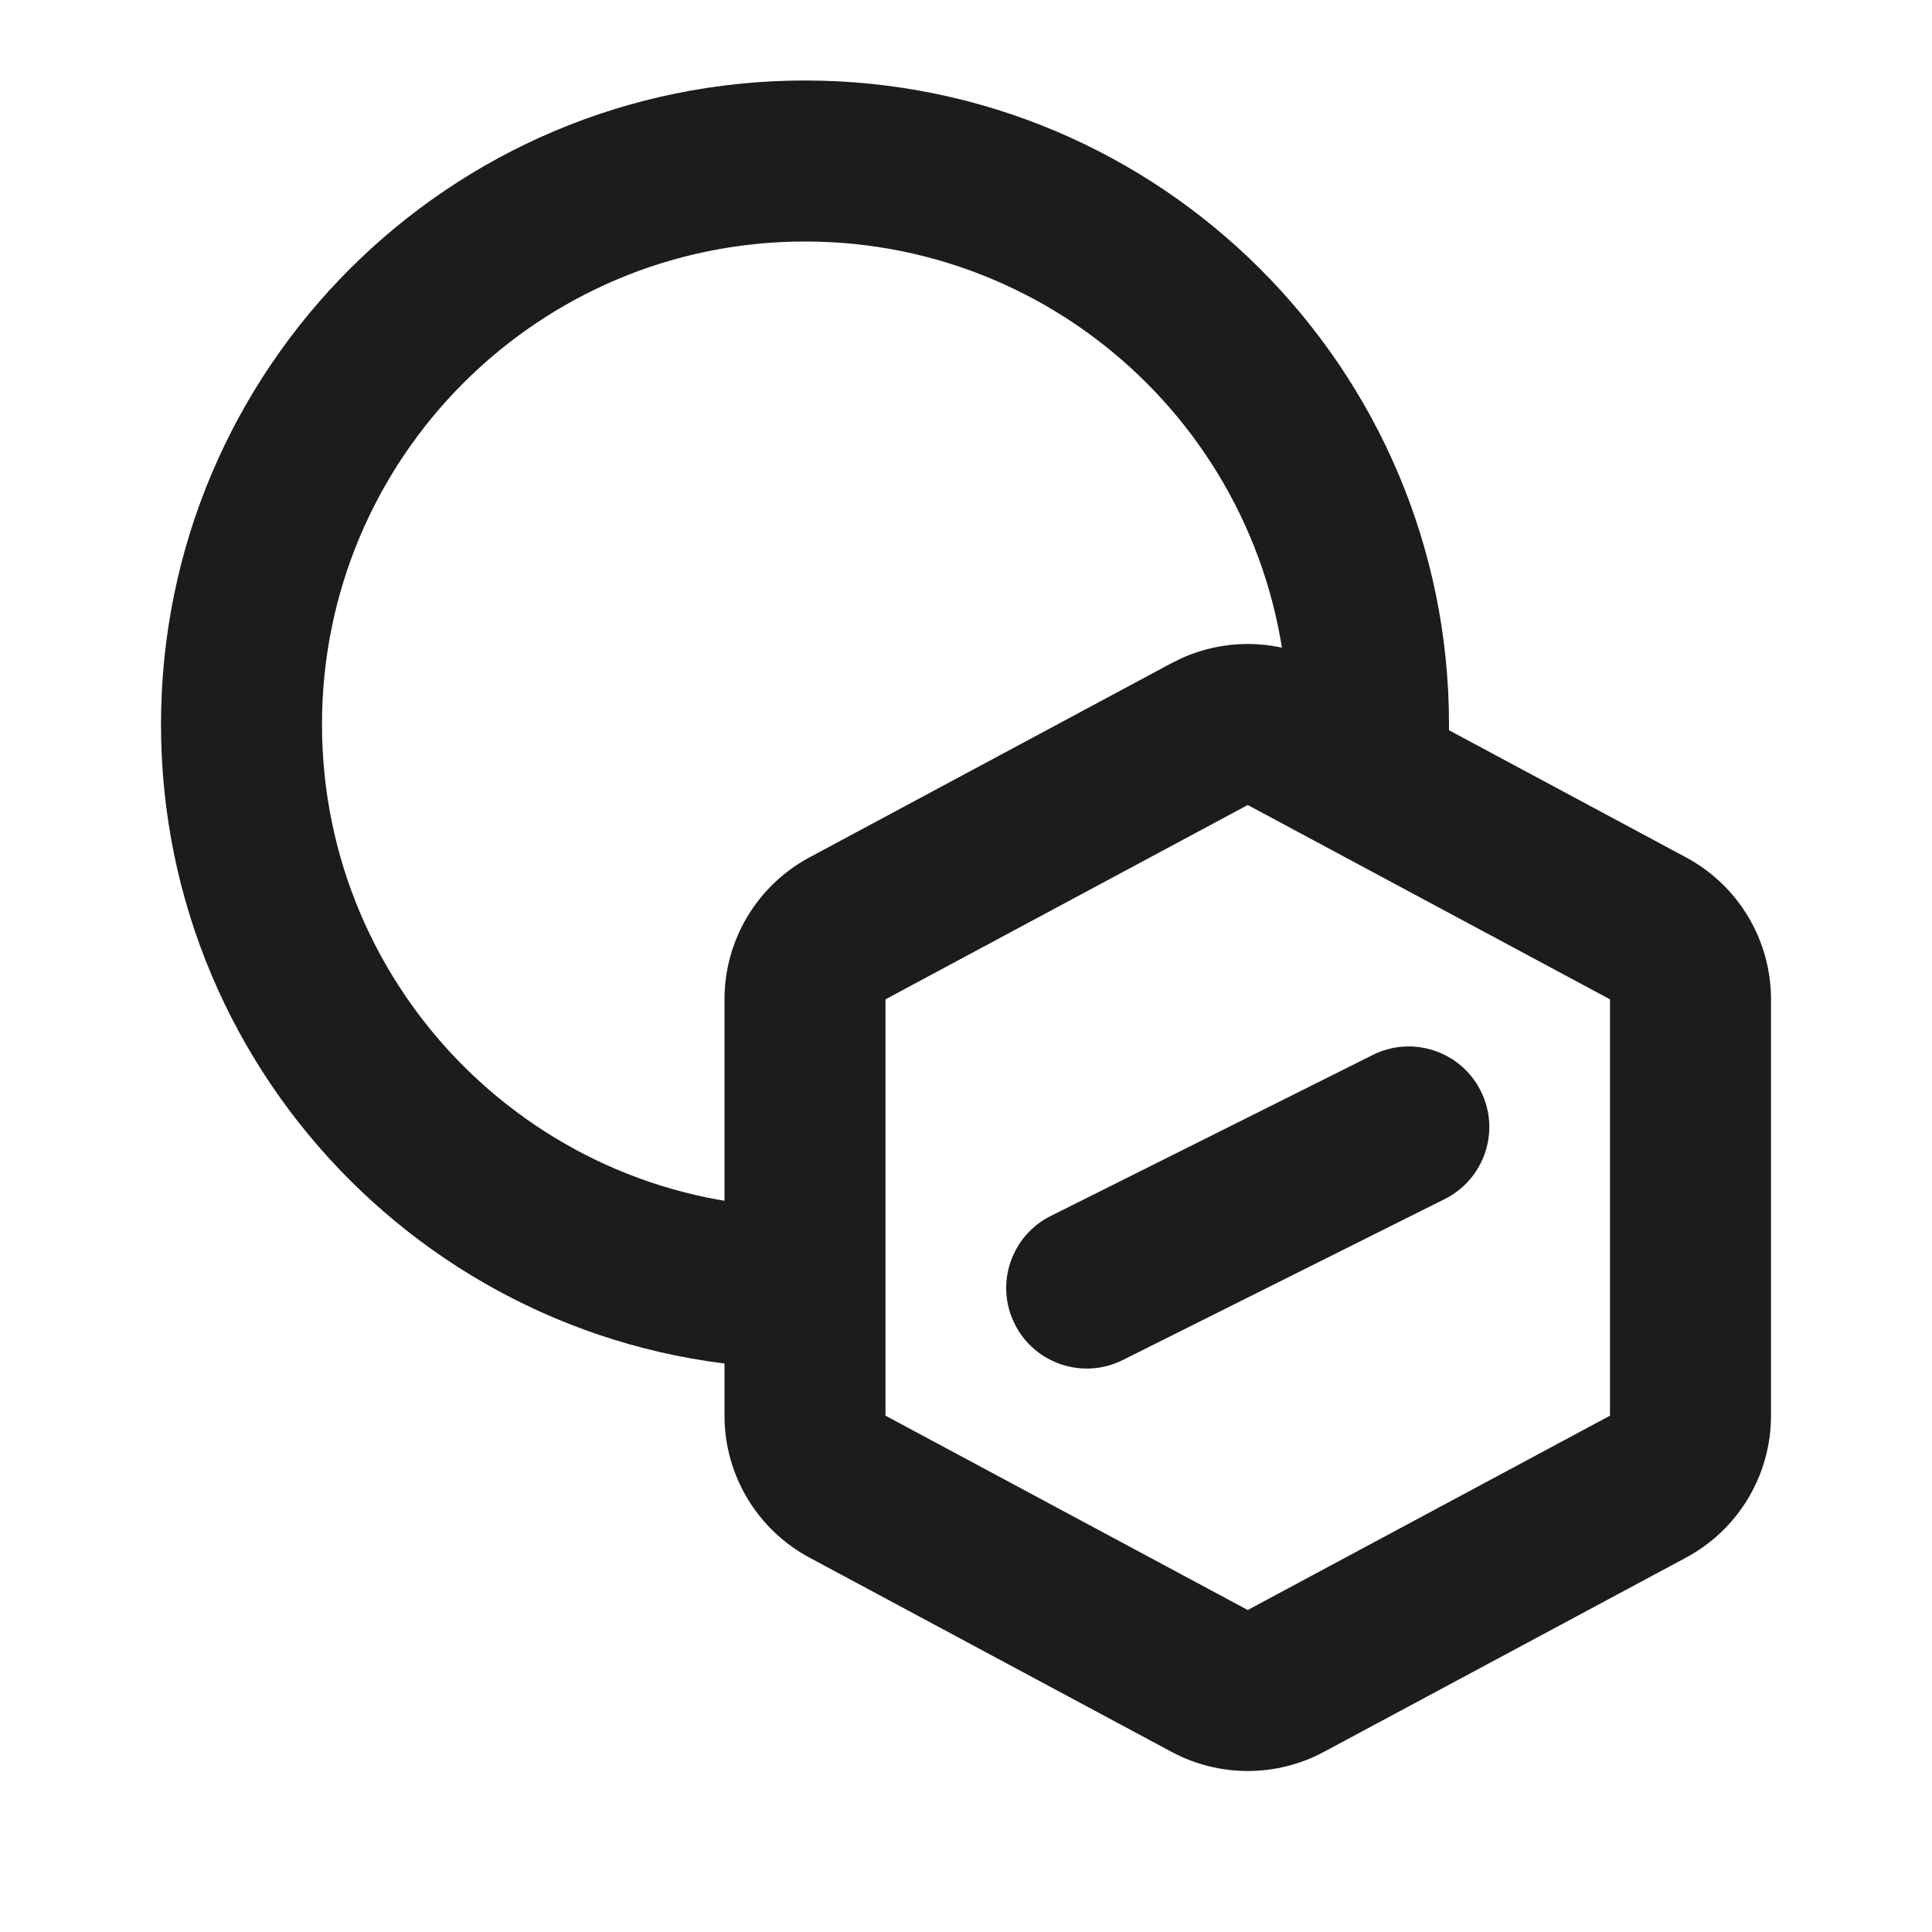 <svg width="24" height="24" viewBox="0 0 24 24" fill="none" xmlns="http://www.w3.org/2000/svg">
<path d="M2 9C2 4.582 5.582 1 10 1C14.418 1 18 4.582 18 9V10L16 9C16 5.686 13.314 3 10 3C6.686 3 4 5.686 4 9C4 12.314 6.686 15 10 15V17C5.582 17 2 13.418 2 9Z" fill="#1C1C1C"/>
<path d="M15.5 10L11 12.414V17.586L15.5 20L20 17.586V12.414L15.5 10ZM22 17.586C22 18.323 21.595 19 20.945 19.349L16.445 21.763C15.855 22.079 15.145 22.079 14.555 21.763L10.055 19.349C9.405 19 9 18.323 9 17.586V12.414C9 11.677 9.405 11 10.055 10.651L14.555 8.237L14.667 8.182C15.233 7.922 15.892 7.941 16.445 8.237L20.945 10.651C21.595 11 22 11.677 22 12.414V17.586Z" fill="#1C1C1C"/>
<path d="M17.053 13.105C17.547 12.858 18.148 13.059 18.395 13.553C18.642 14.047 18.441 14.648 17.947 14.895L13.947 16.895C13.453 17.142 12.852 16.941 12.605 16.447C12.358 15.953 12.559 15.352 13.053 15.105L17.053 13.105Z" fill="#1C1C1C"/>
</svg>
